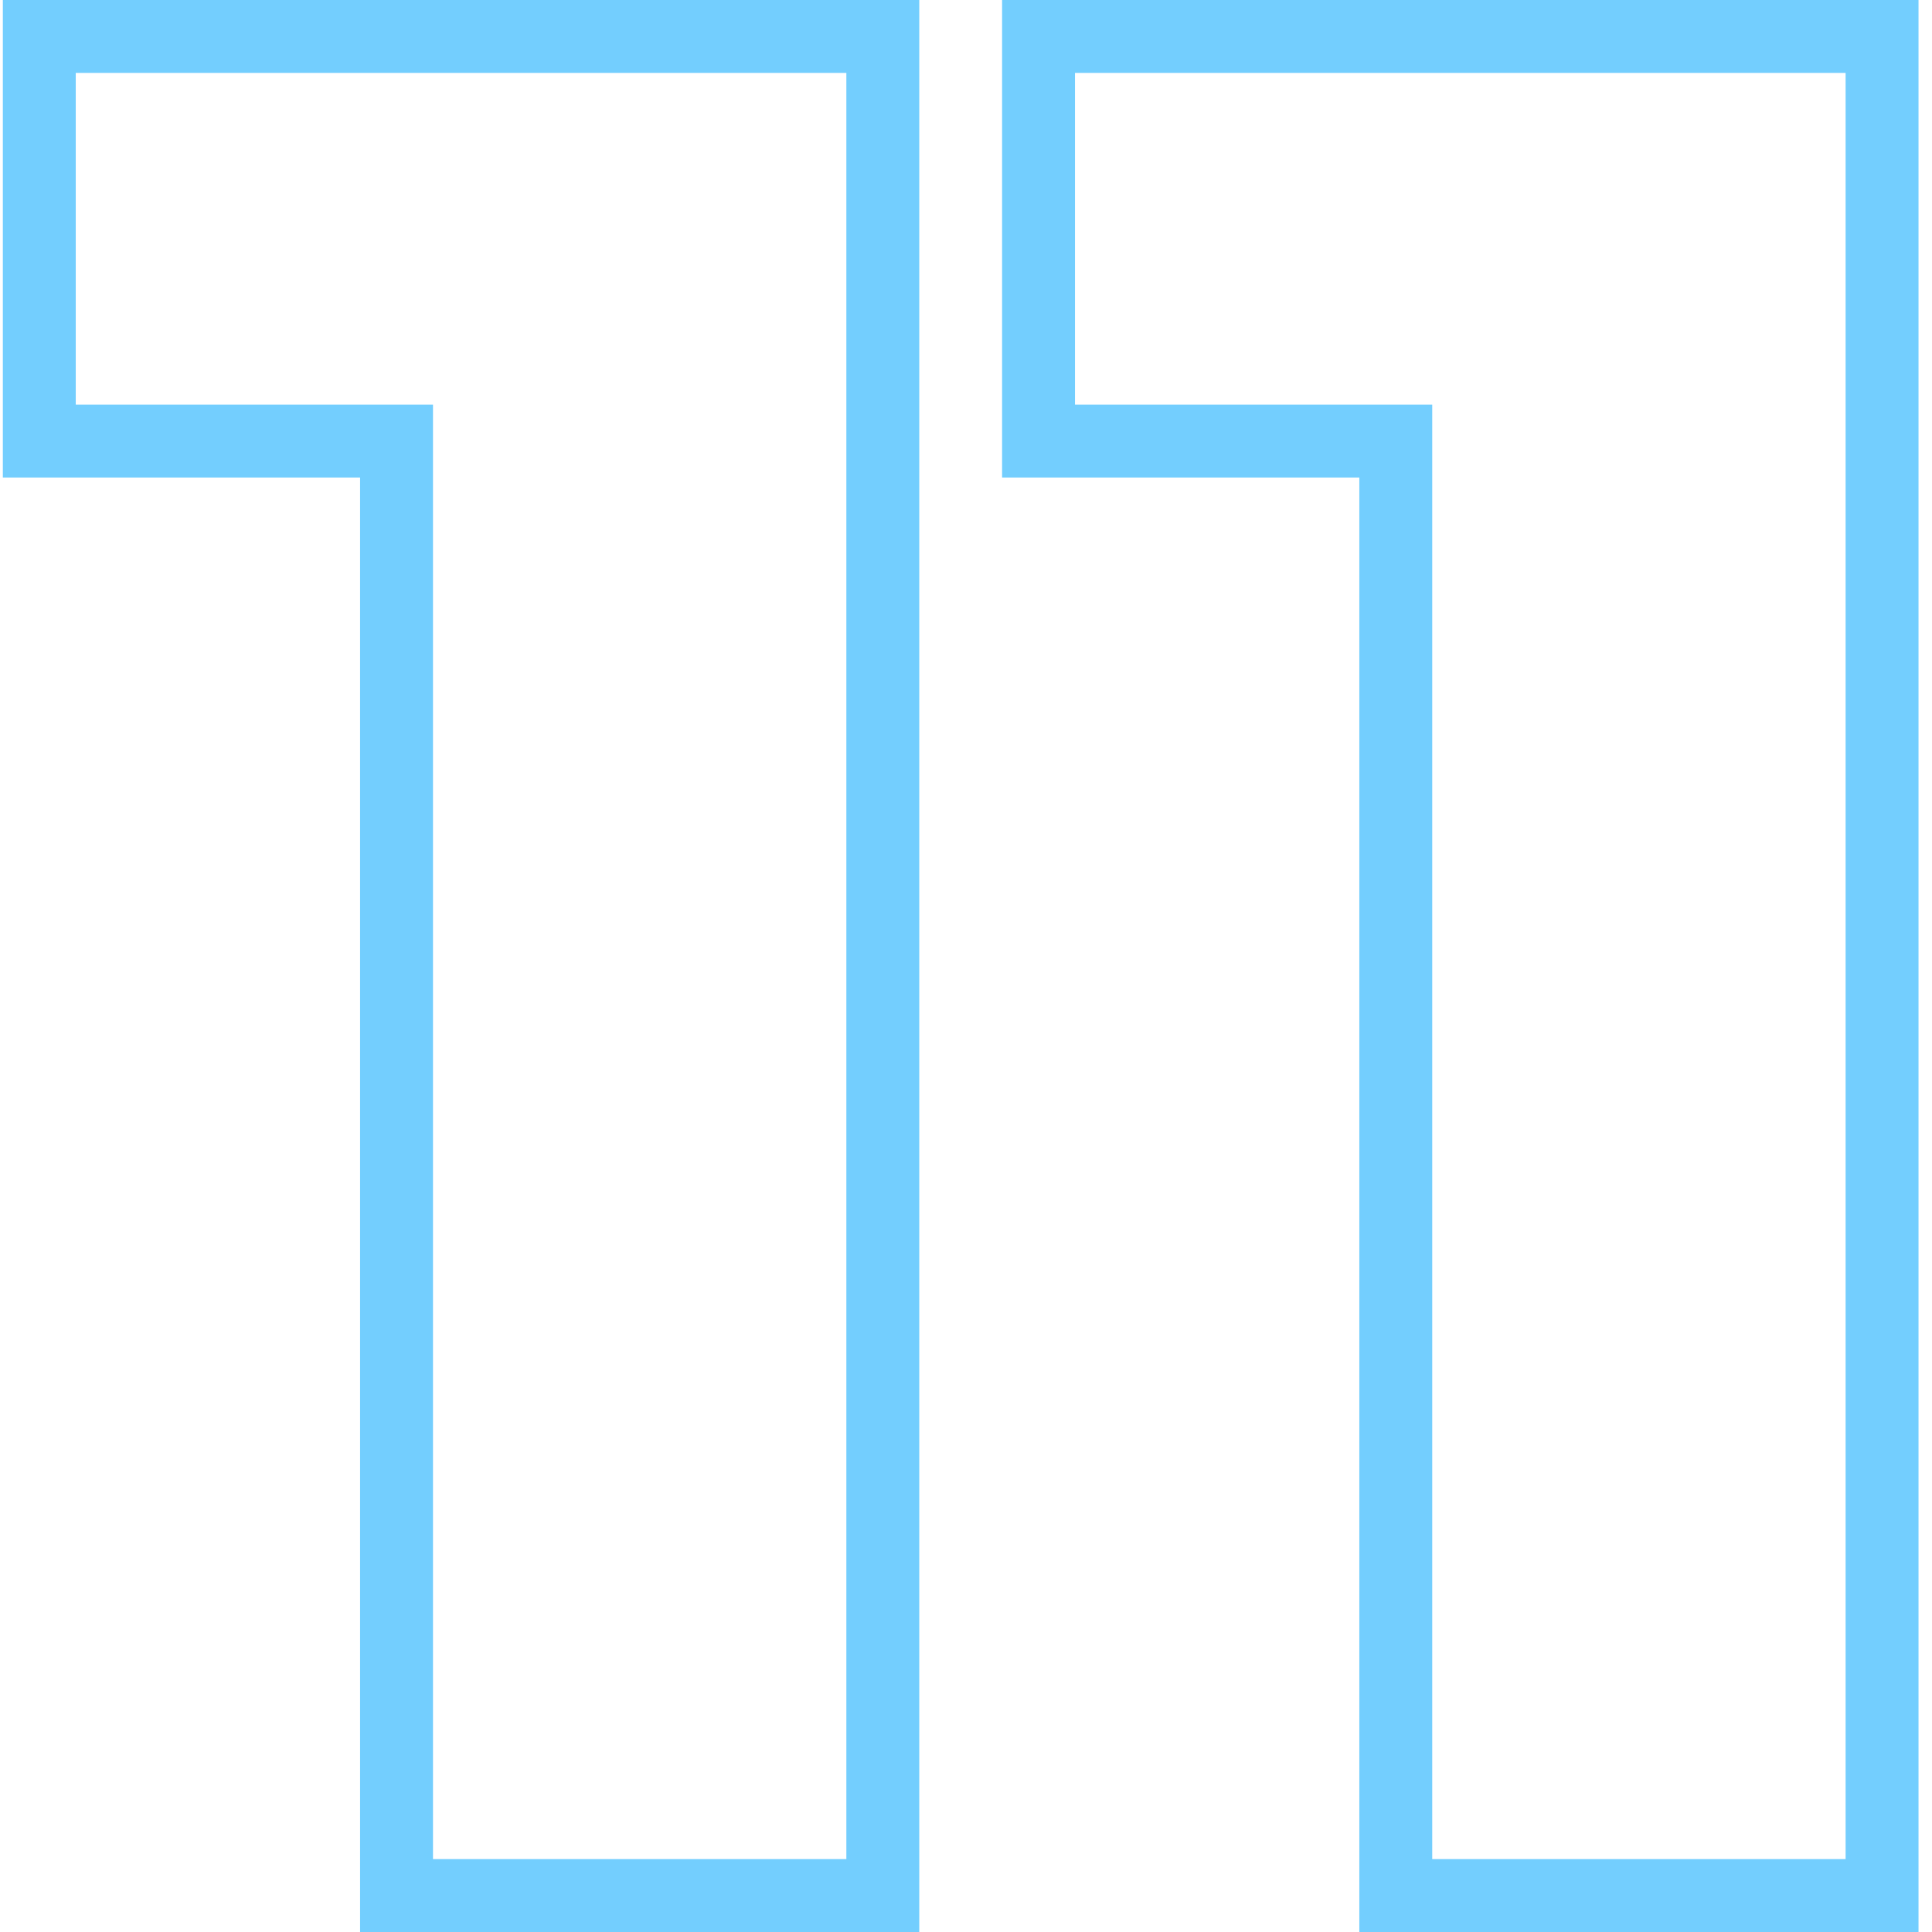<svg width="53" height="53" viewBox="0 0 53 53" fill="none" xmlns="http://www.w3.org/2000/svg">
<path d="M10.878 51V52H11.878H23.218H24.218V51V2V1H23.218H2.078H1.078V2V11.1V12.1H2.078H10.878V51ZM38.29 51V52H39.29H50.63H51.63V51V2V1H50.63H29.49H28.49V2V11.1V12.1H29.49H38.29V51Z" stroke="#73CEFE" stroke-width="2"/>
</svg>
